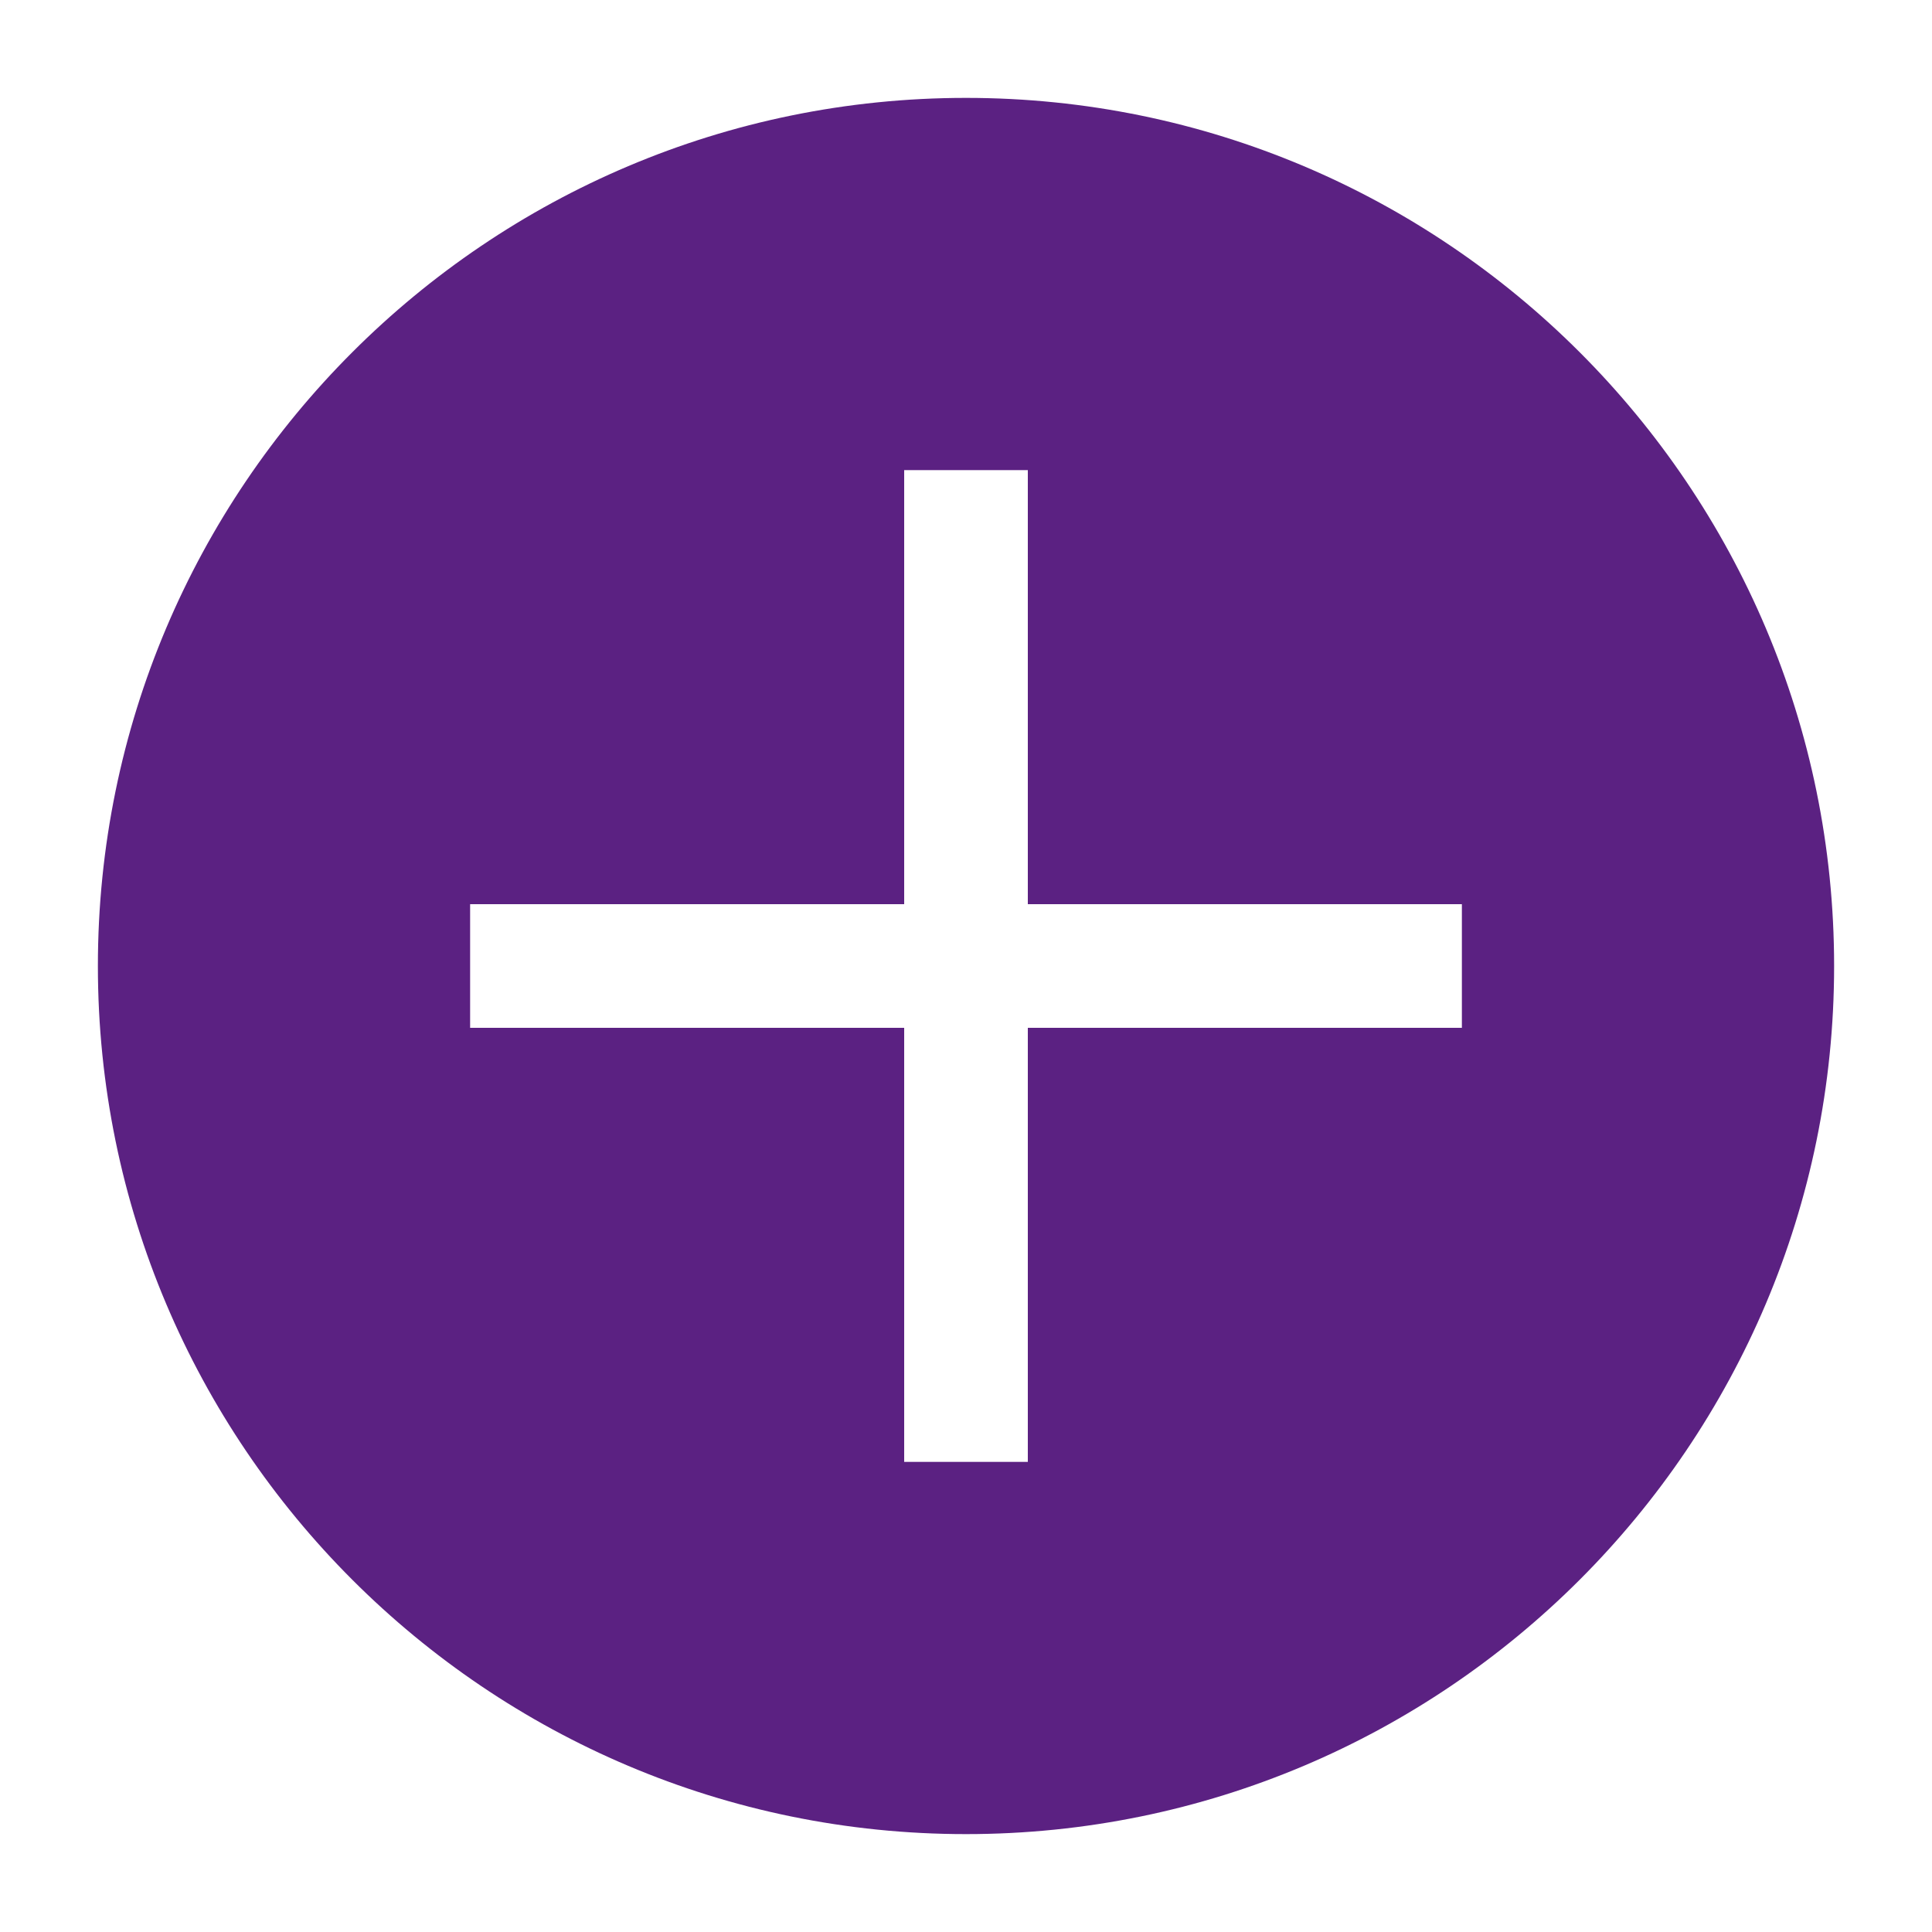<?xml version="1.0" encoding="utf-8"?>
<!-- Generator: Adobe Illustrator 25.0.0, SVG Export Plug-In . SVG Version: 6.00 Build 0)  -->
<svg version="1.1" id="Layer_1" xmlns="http://www.w3.org/2000/svg" xmlns:xlink="http://www.w3.org/1999/xlink" x="0px" y="0px"
	 viewBox="0 0 150 150" style="enable-background:new 0 0 150 150;" xml:space="preserve">
<style type="text/css">
	.st0{fill:#5B2182;}
</style>
<g>
	<path class="st0" d="M75,7.6C37.8,7.6,7.6,37.8,7.6,75s30.2,67.4,67.4,67.4s67.4-30.2,67.4-67.4S112.2,7.6,75,7.6z M113.5,79.8
		H79.8v33.7h-9.6V79.8H36.5v-9.6h33.7V36.5h9.6v33.7h33.7V79.8z"/>
</g>
</svg>
